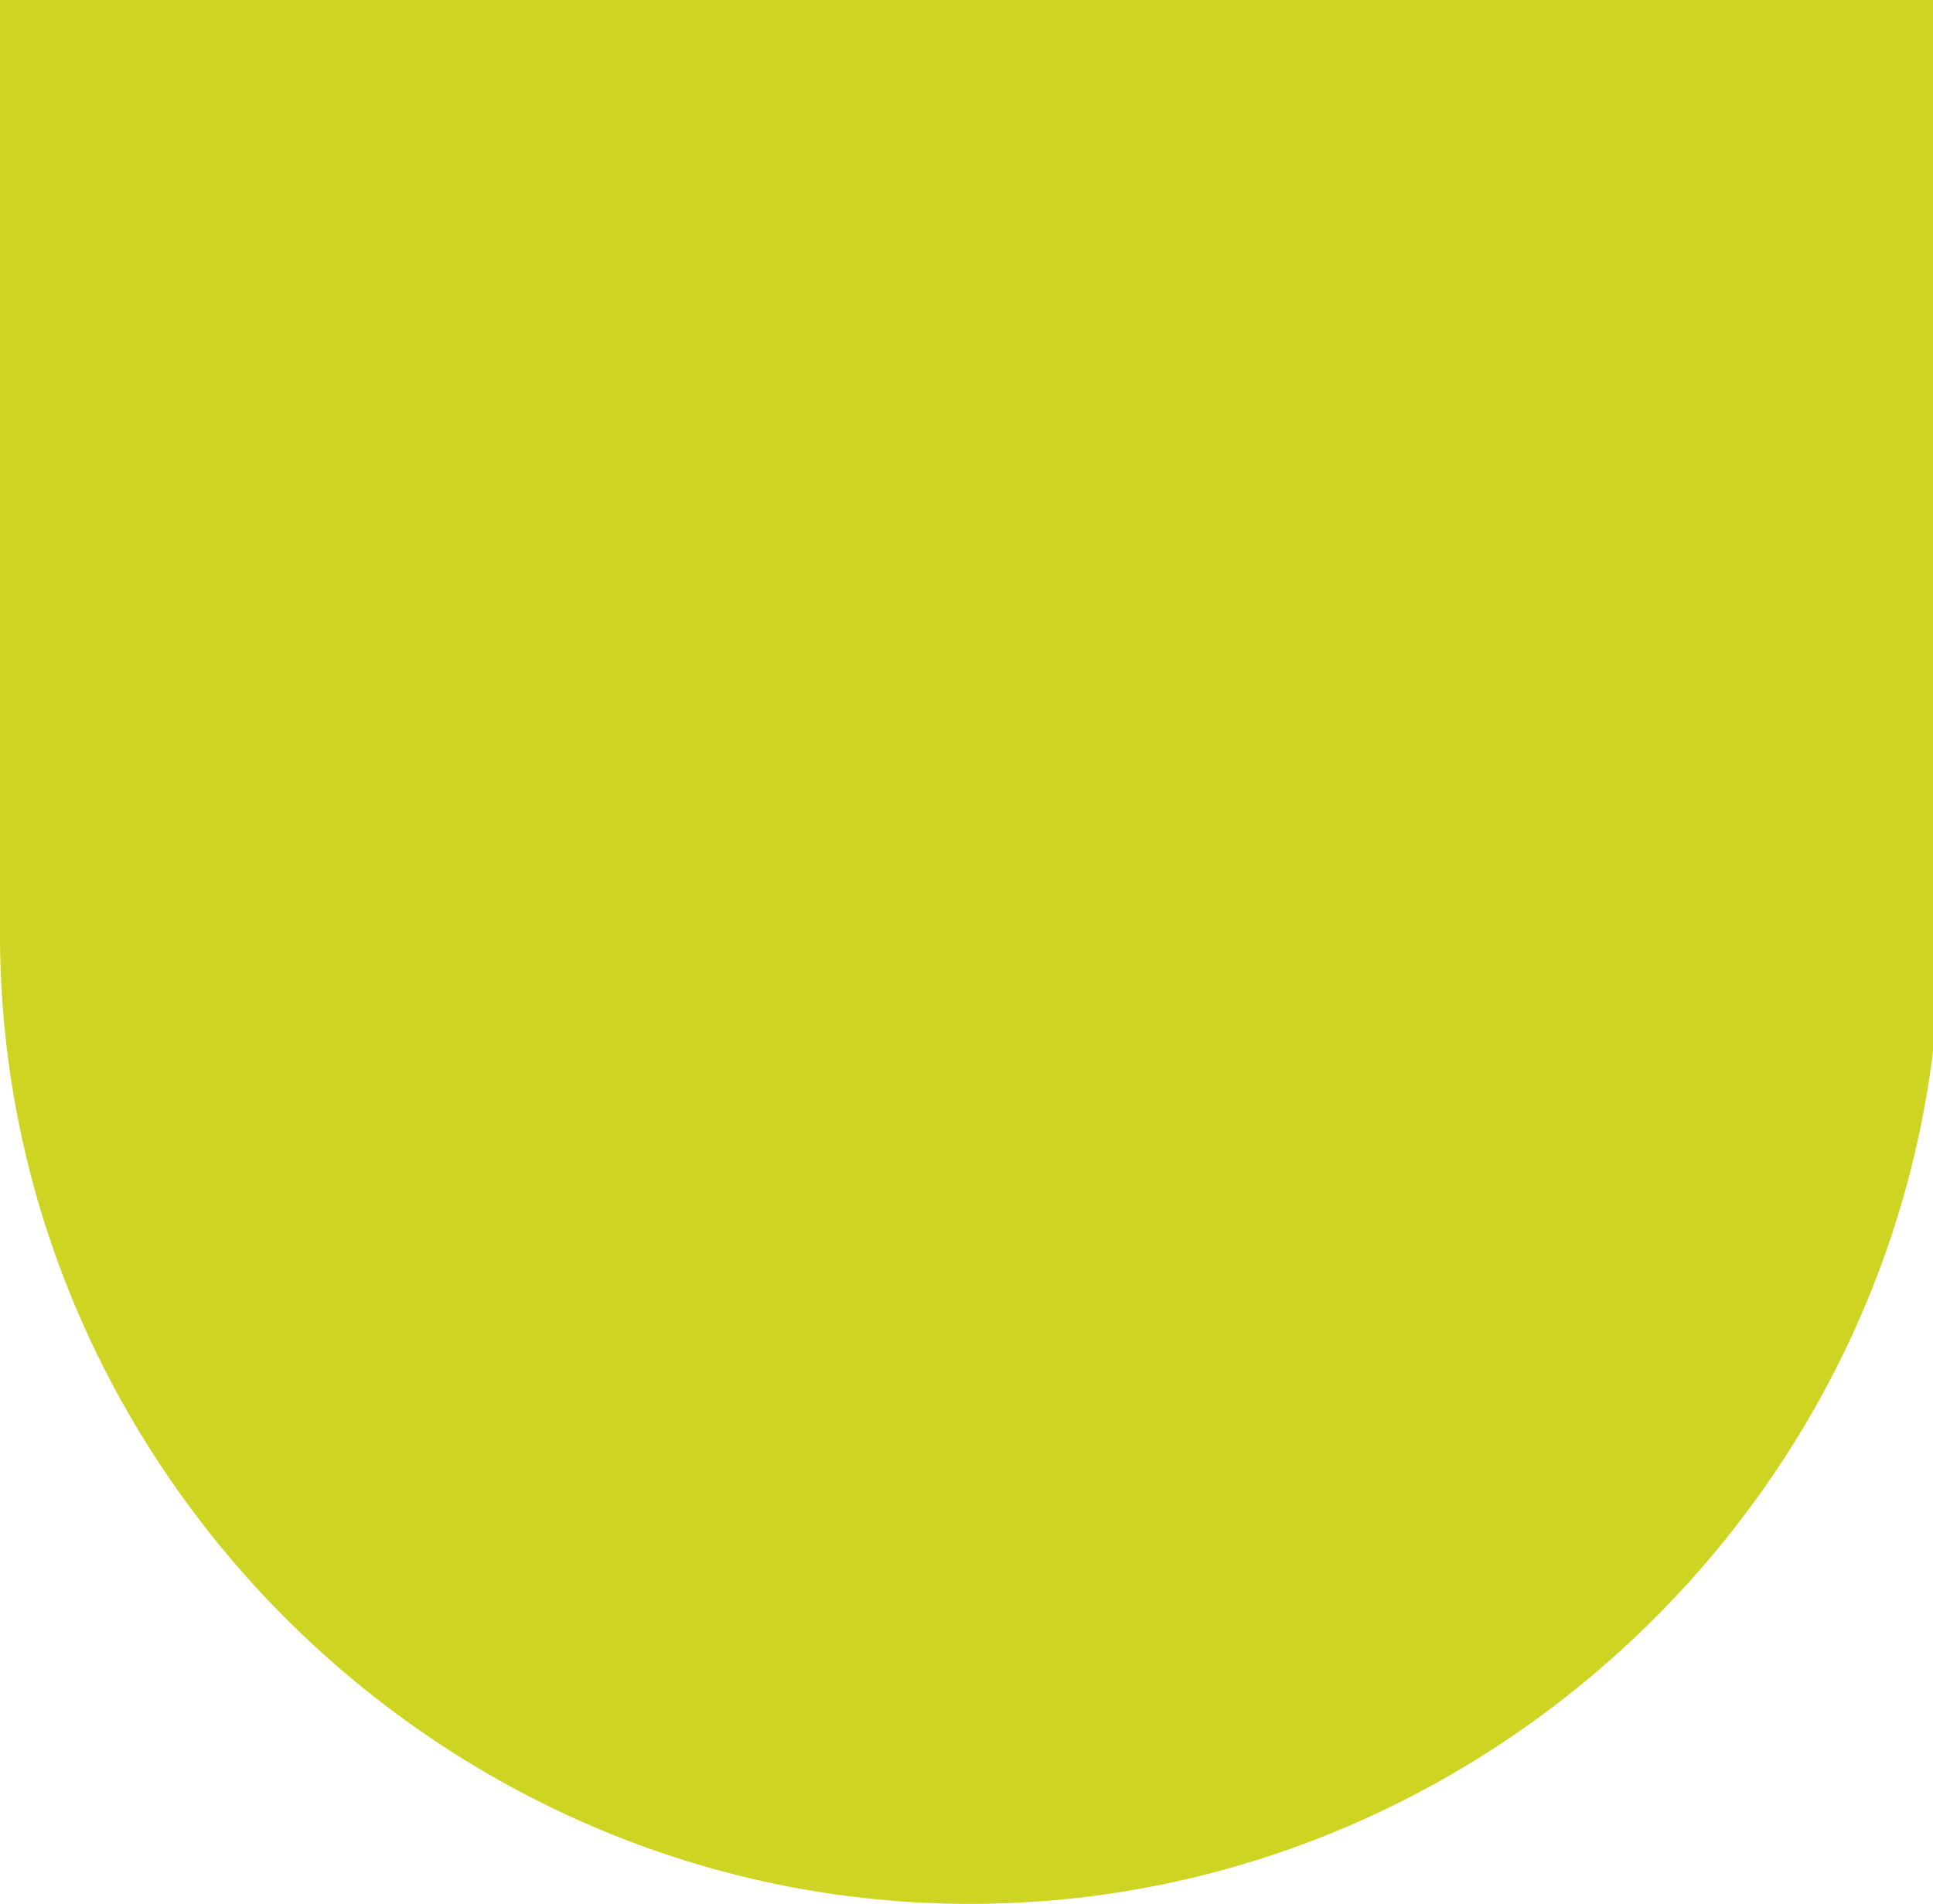 <?xml version="1.0" encoding="UTF-8"?><svg xmlns="http://www.w3.org/2000/svg" width="26.9" height="26.5" viewBox="0 0 26.9 26.5"><g id="a"/><g id="b"><g id="c"><path d="M0,0V13c0,7.4,6.1,13.5,13.5,13.5,7.4,0,13.5-6.1,13.5-13.5V0H0Z" fill="#cdd421"/></g></g></svg>